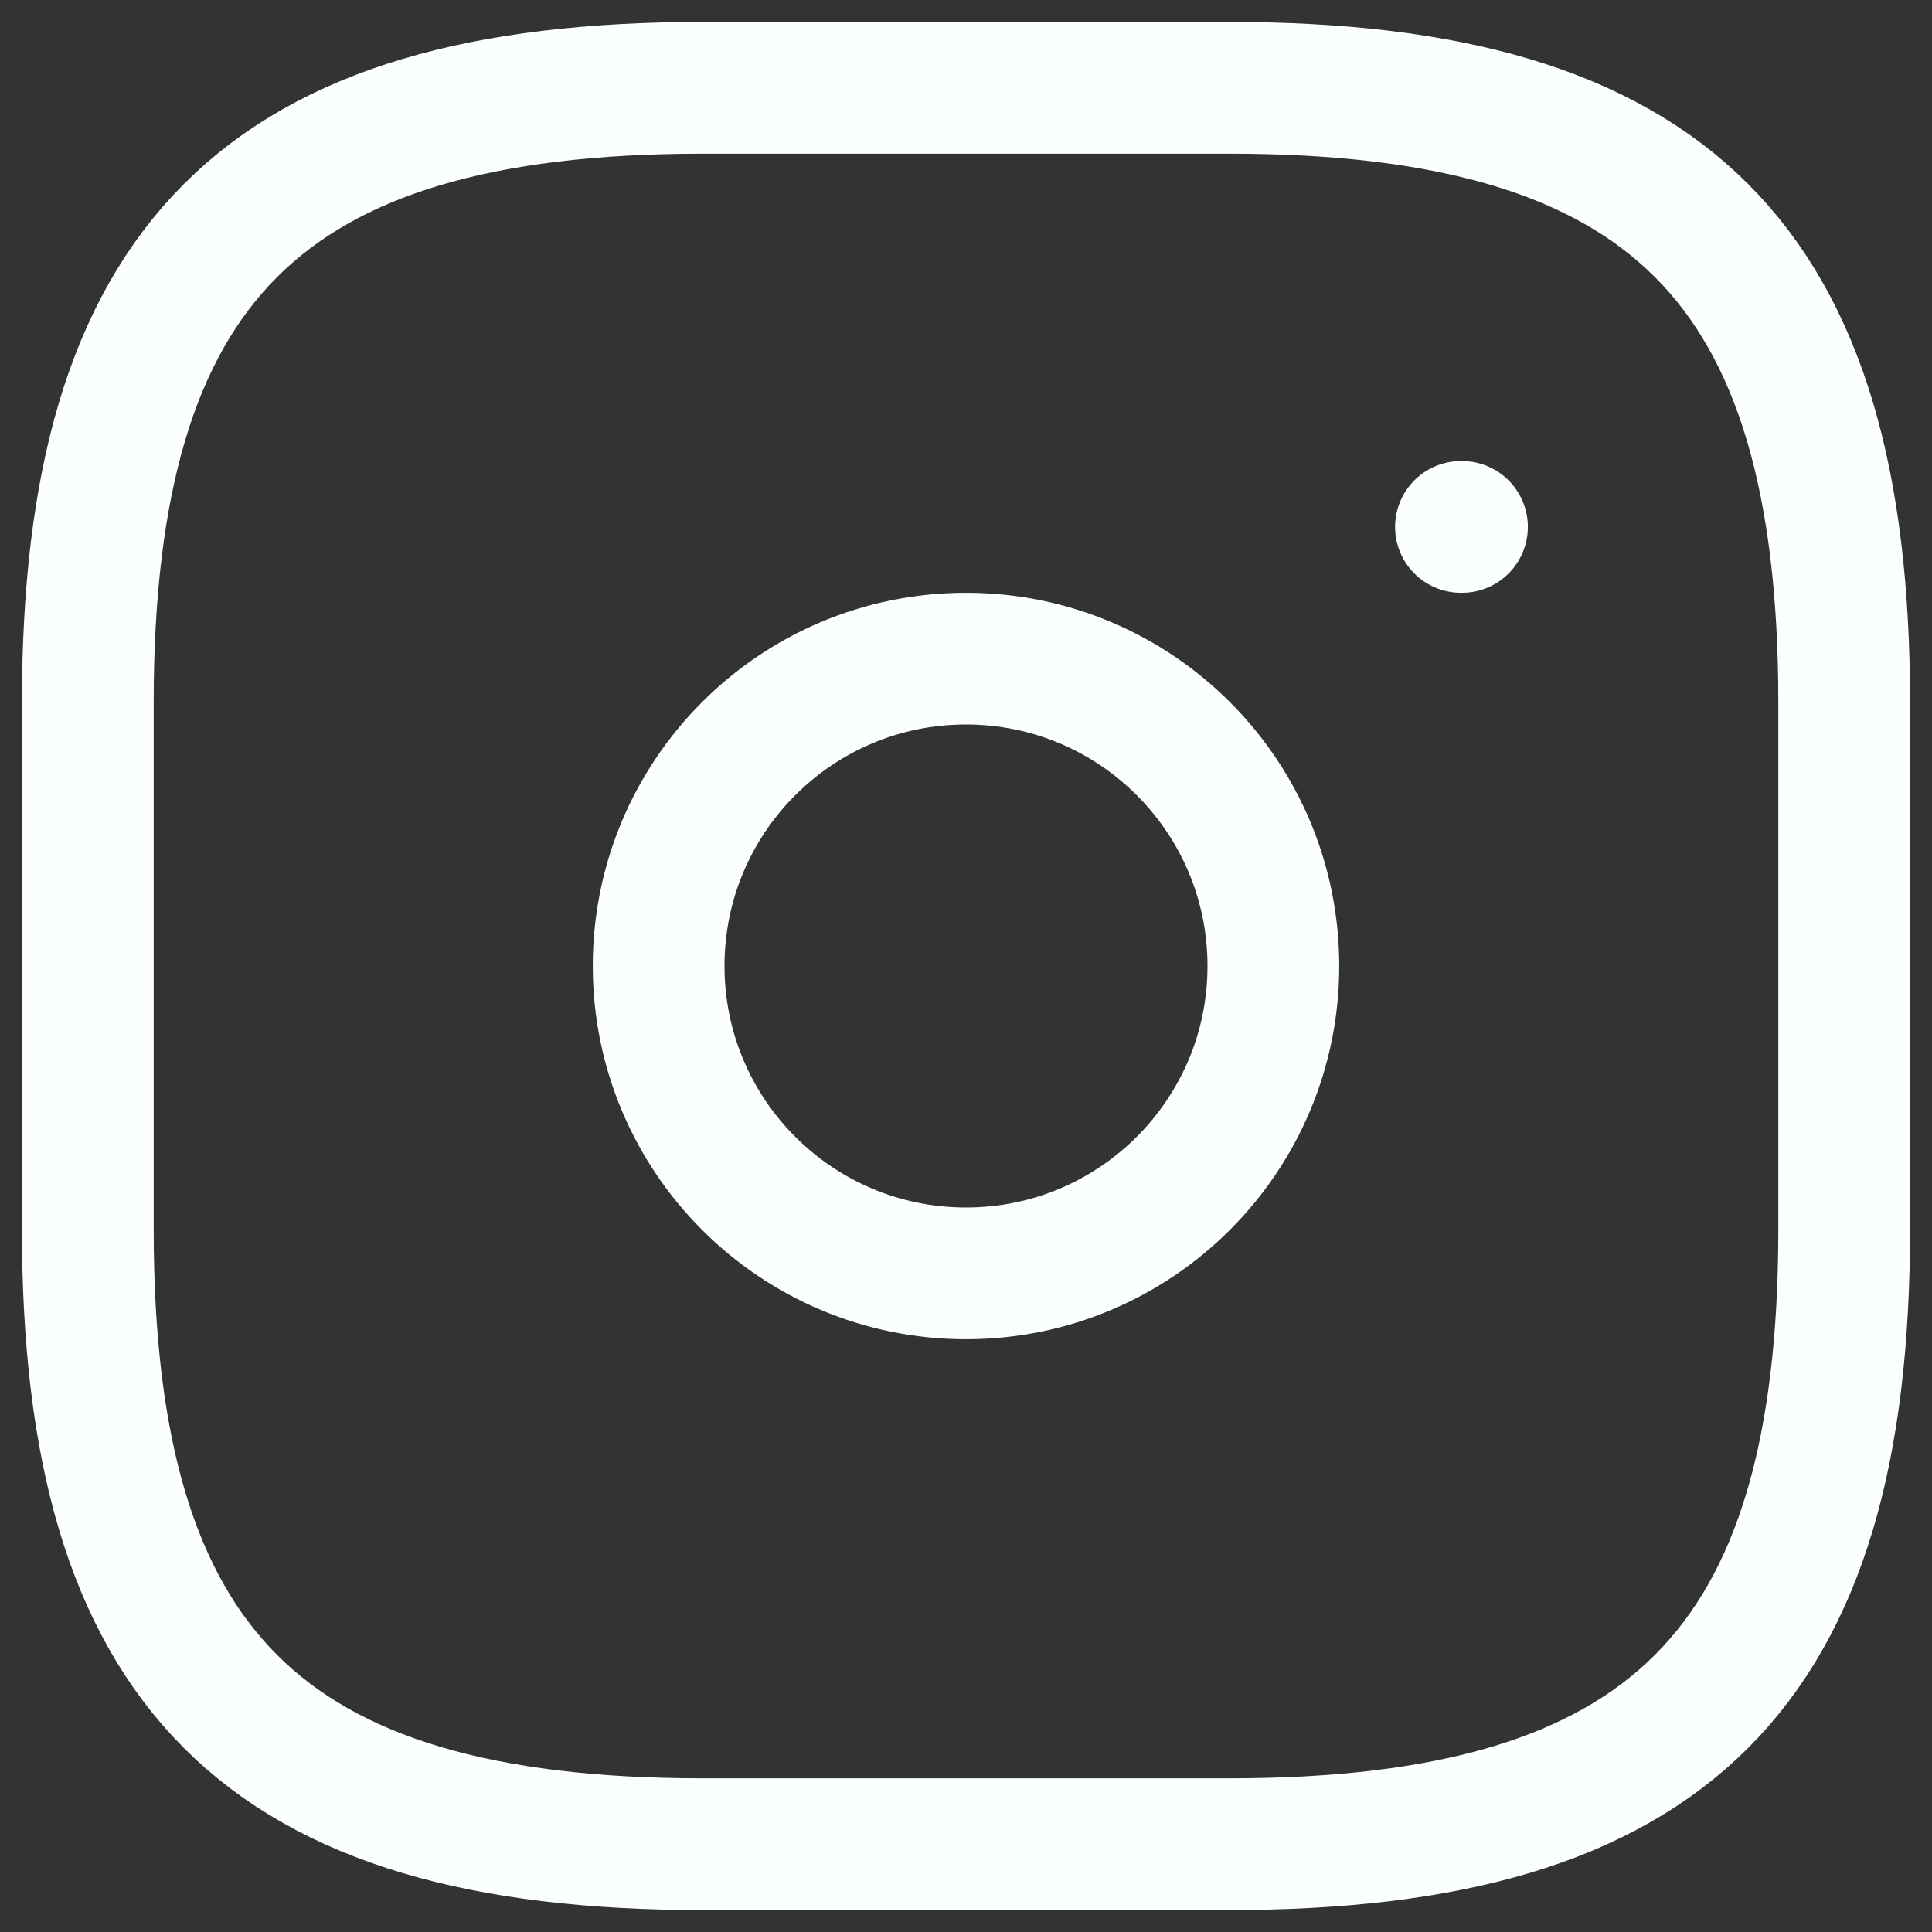<svg width="22" height="22" viewBox="0 0 22 22" fill="none" xmlns="http://www.w3.org/2000/svg">
<rect x="0" y="0" width="22" height="22" fill="#333333" stroke="none"/>
<path d="M16.636 6H16.648M8 21H14C19 21 21 19 21 14V8C21 3 19 1 14 1H8C3 1 1 3 1 8V14C1 19 3 21 8 21ZM14.5 11C14.5 12.933 12.933 14.5 11 14.5C9.067 14.5 7.5 12.933 7.5 11C7.5 9.067 9.067 7.5 11 7.5C12.933 7.5 14.5 9.067 14.5 11Z" stroke="#FCFFFF" stroke-width="1.5" stroke-linecap="round" stroke-linejoin="round"/>
</svg>
